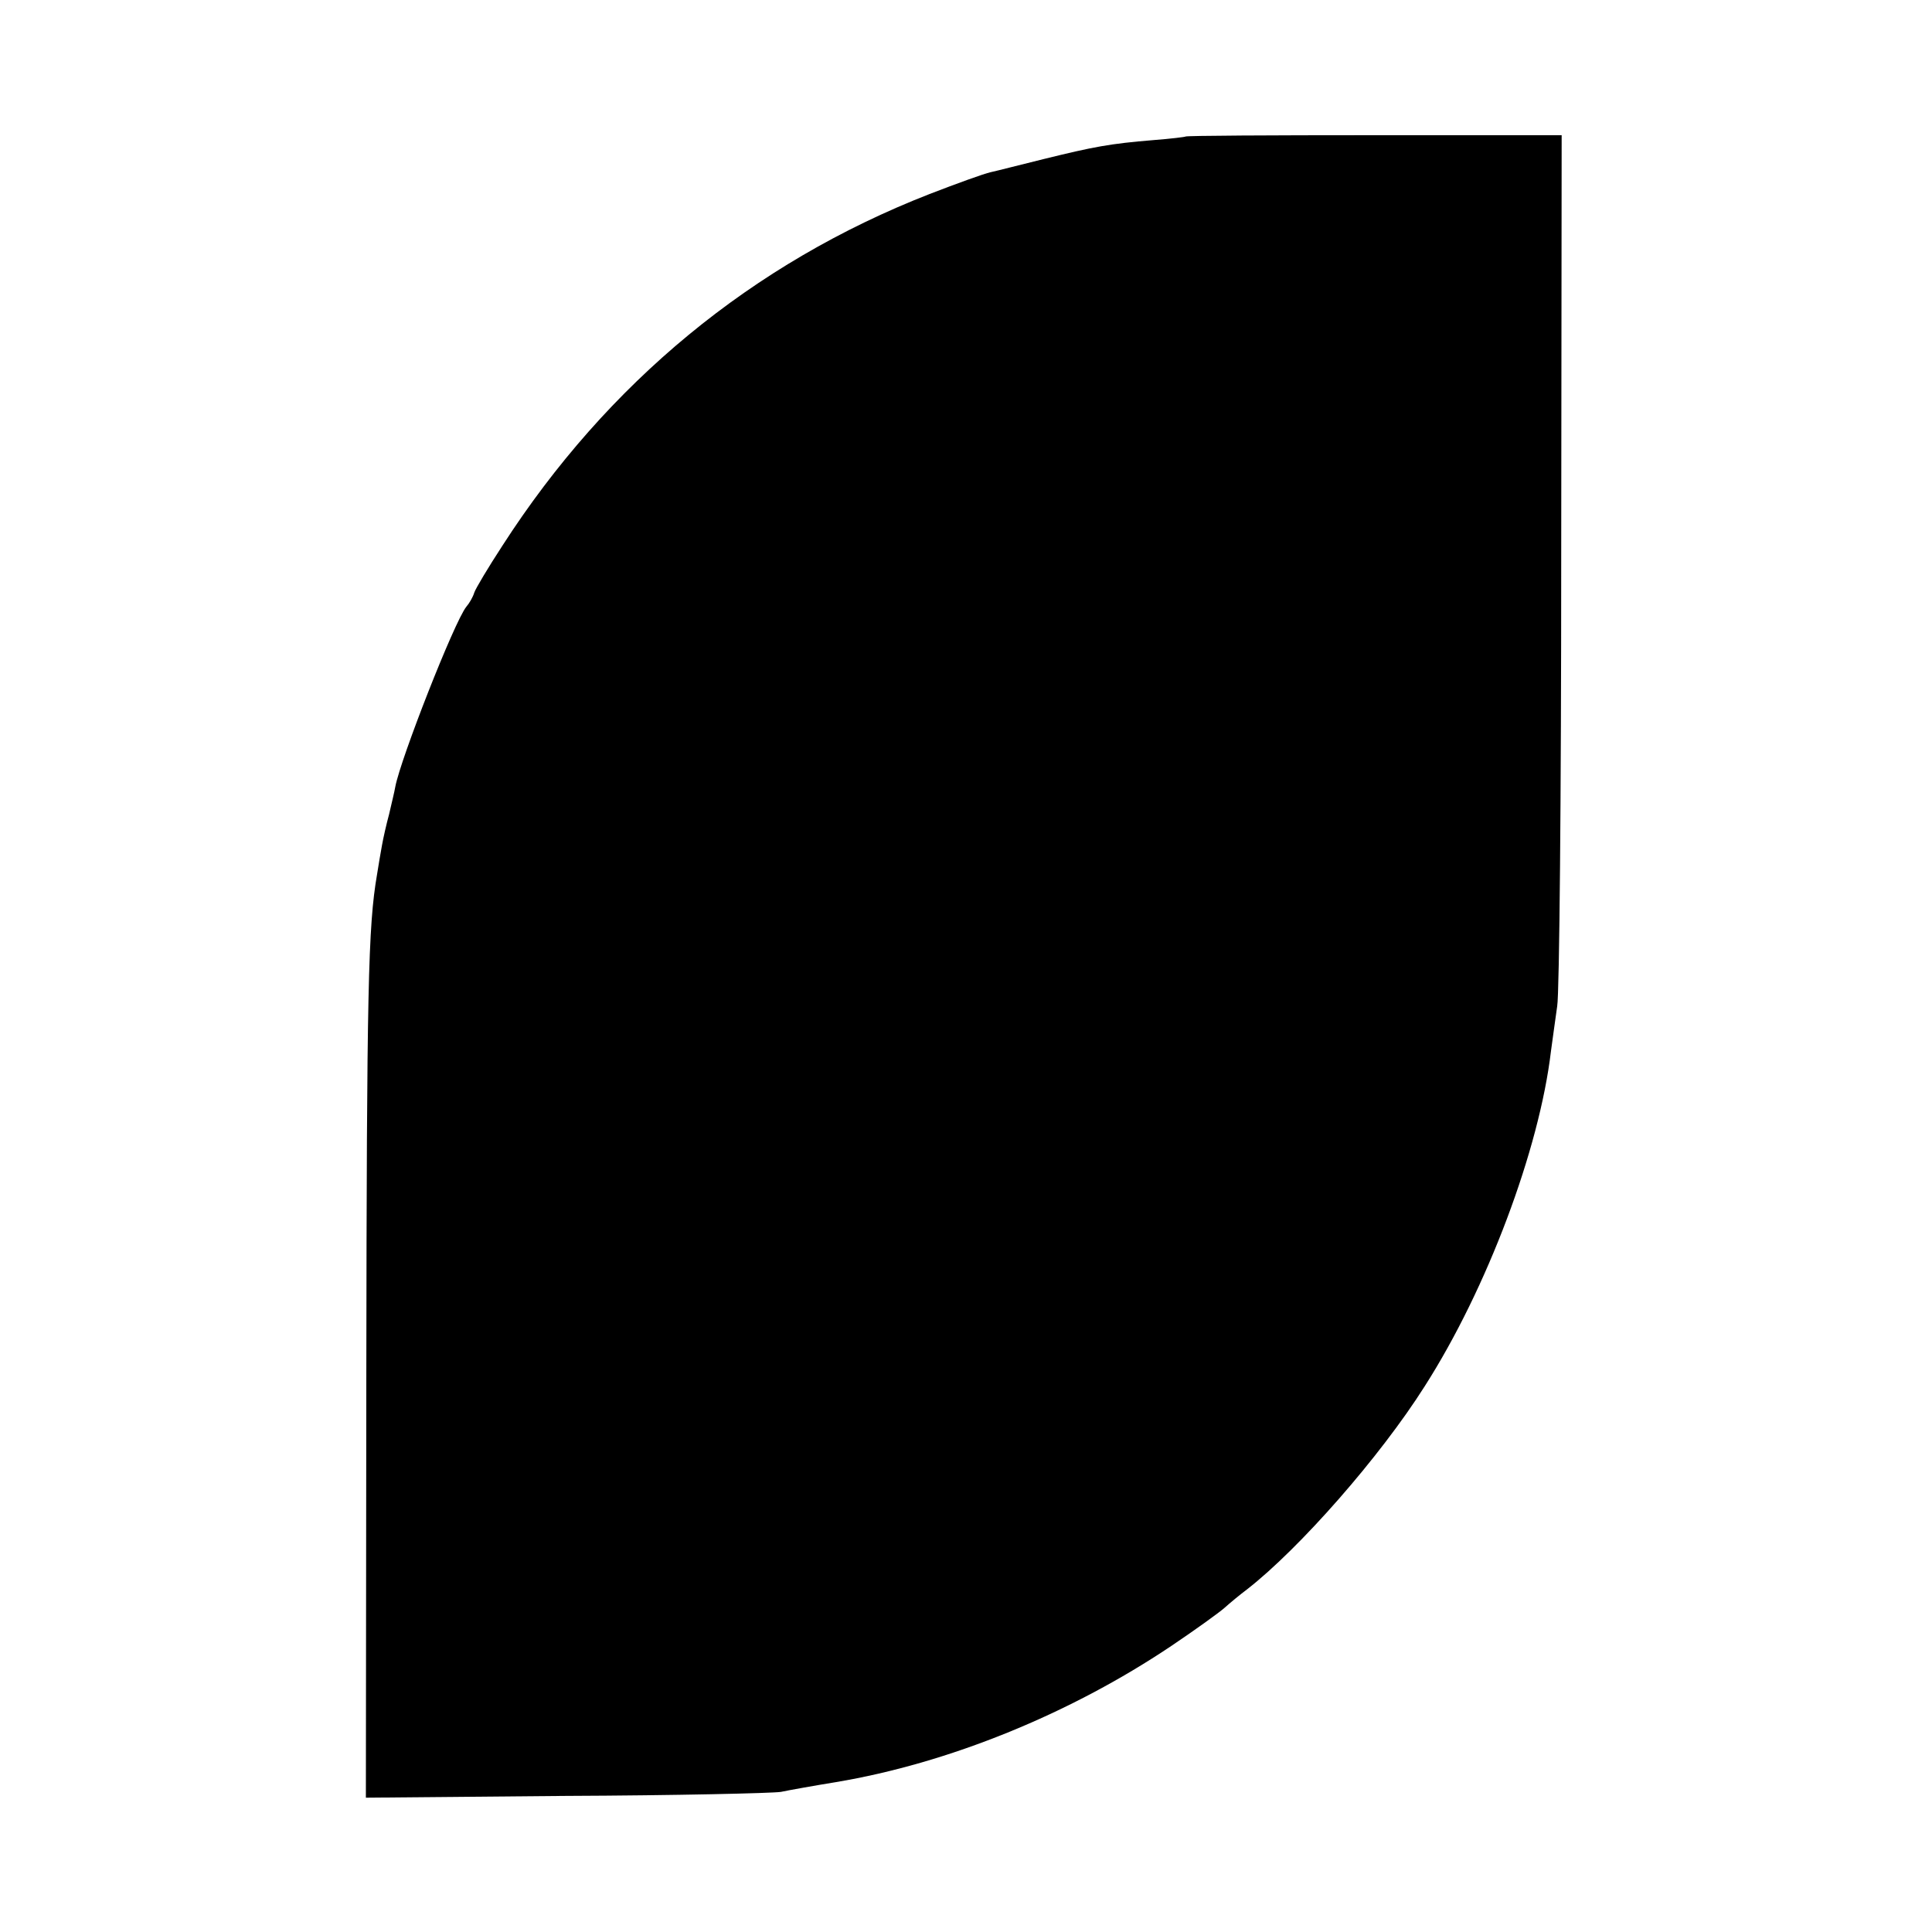 <?xml version="1.0" standalone="no"?>
<!DOCTYPE svg PUBLIC "-//W3C//DTD SVG 20010904//EN"
 "http://www.w3.org/TR/2001/REC-SVG-20010904/DTD/svg10.dtd">
<svg version="1.0" xmlns="http://www.w3.org/2000/svg"
 width="433pt" height="433pt" viewBox="0 0 433 433"
 preserveAspectRatio="xMidYMid meet">
<g transform="translate(0,433) scale(0.1,-0.1)"
fill="#000000" stroke="none">
<path d="M2657 4024 c-1 -1 -33 -5 -72 -8 -98 -8 -134 -15 -244 -42 -53 -13
-107 -27 -121 -30 -14 -3 -75 -25 -137 -49 -397 -155 -722 -423 -957 -788 -32
-49 -60 -96 -63 -105 -3 -10 -11 -24 -18 -32 -27 -34 -147 -340 -159 -403 -2
-12 -9 -40 -14 -62 -6 -22 -13 -53 -16 -70 -3 -16 -8 -46 -11 -65 -20 -116
-23 -256 -24 -1117 l-1 -952 447 4 c247 1 464 6 483 9 19 4 75 14 124 22 251
42 523 152 751 305 55 37 109 76 120 86 11 10 34 29 50 41 118 92 298 297 398
455 140 219 257 531 283 751 4 28 10 74 14 101 5 28 9 478 9 1001 l1 951 -420
0 c-231 0 -421 -1 -423 -3z"/>
</g>
</svg>
